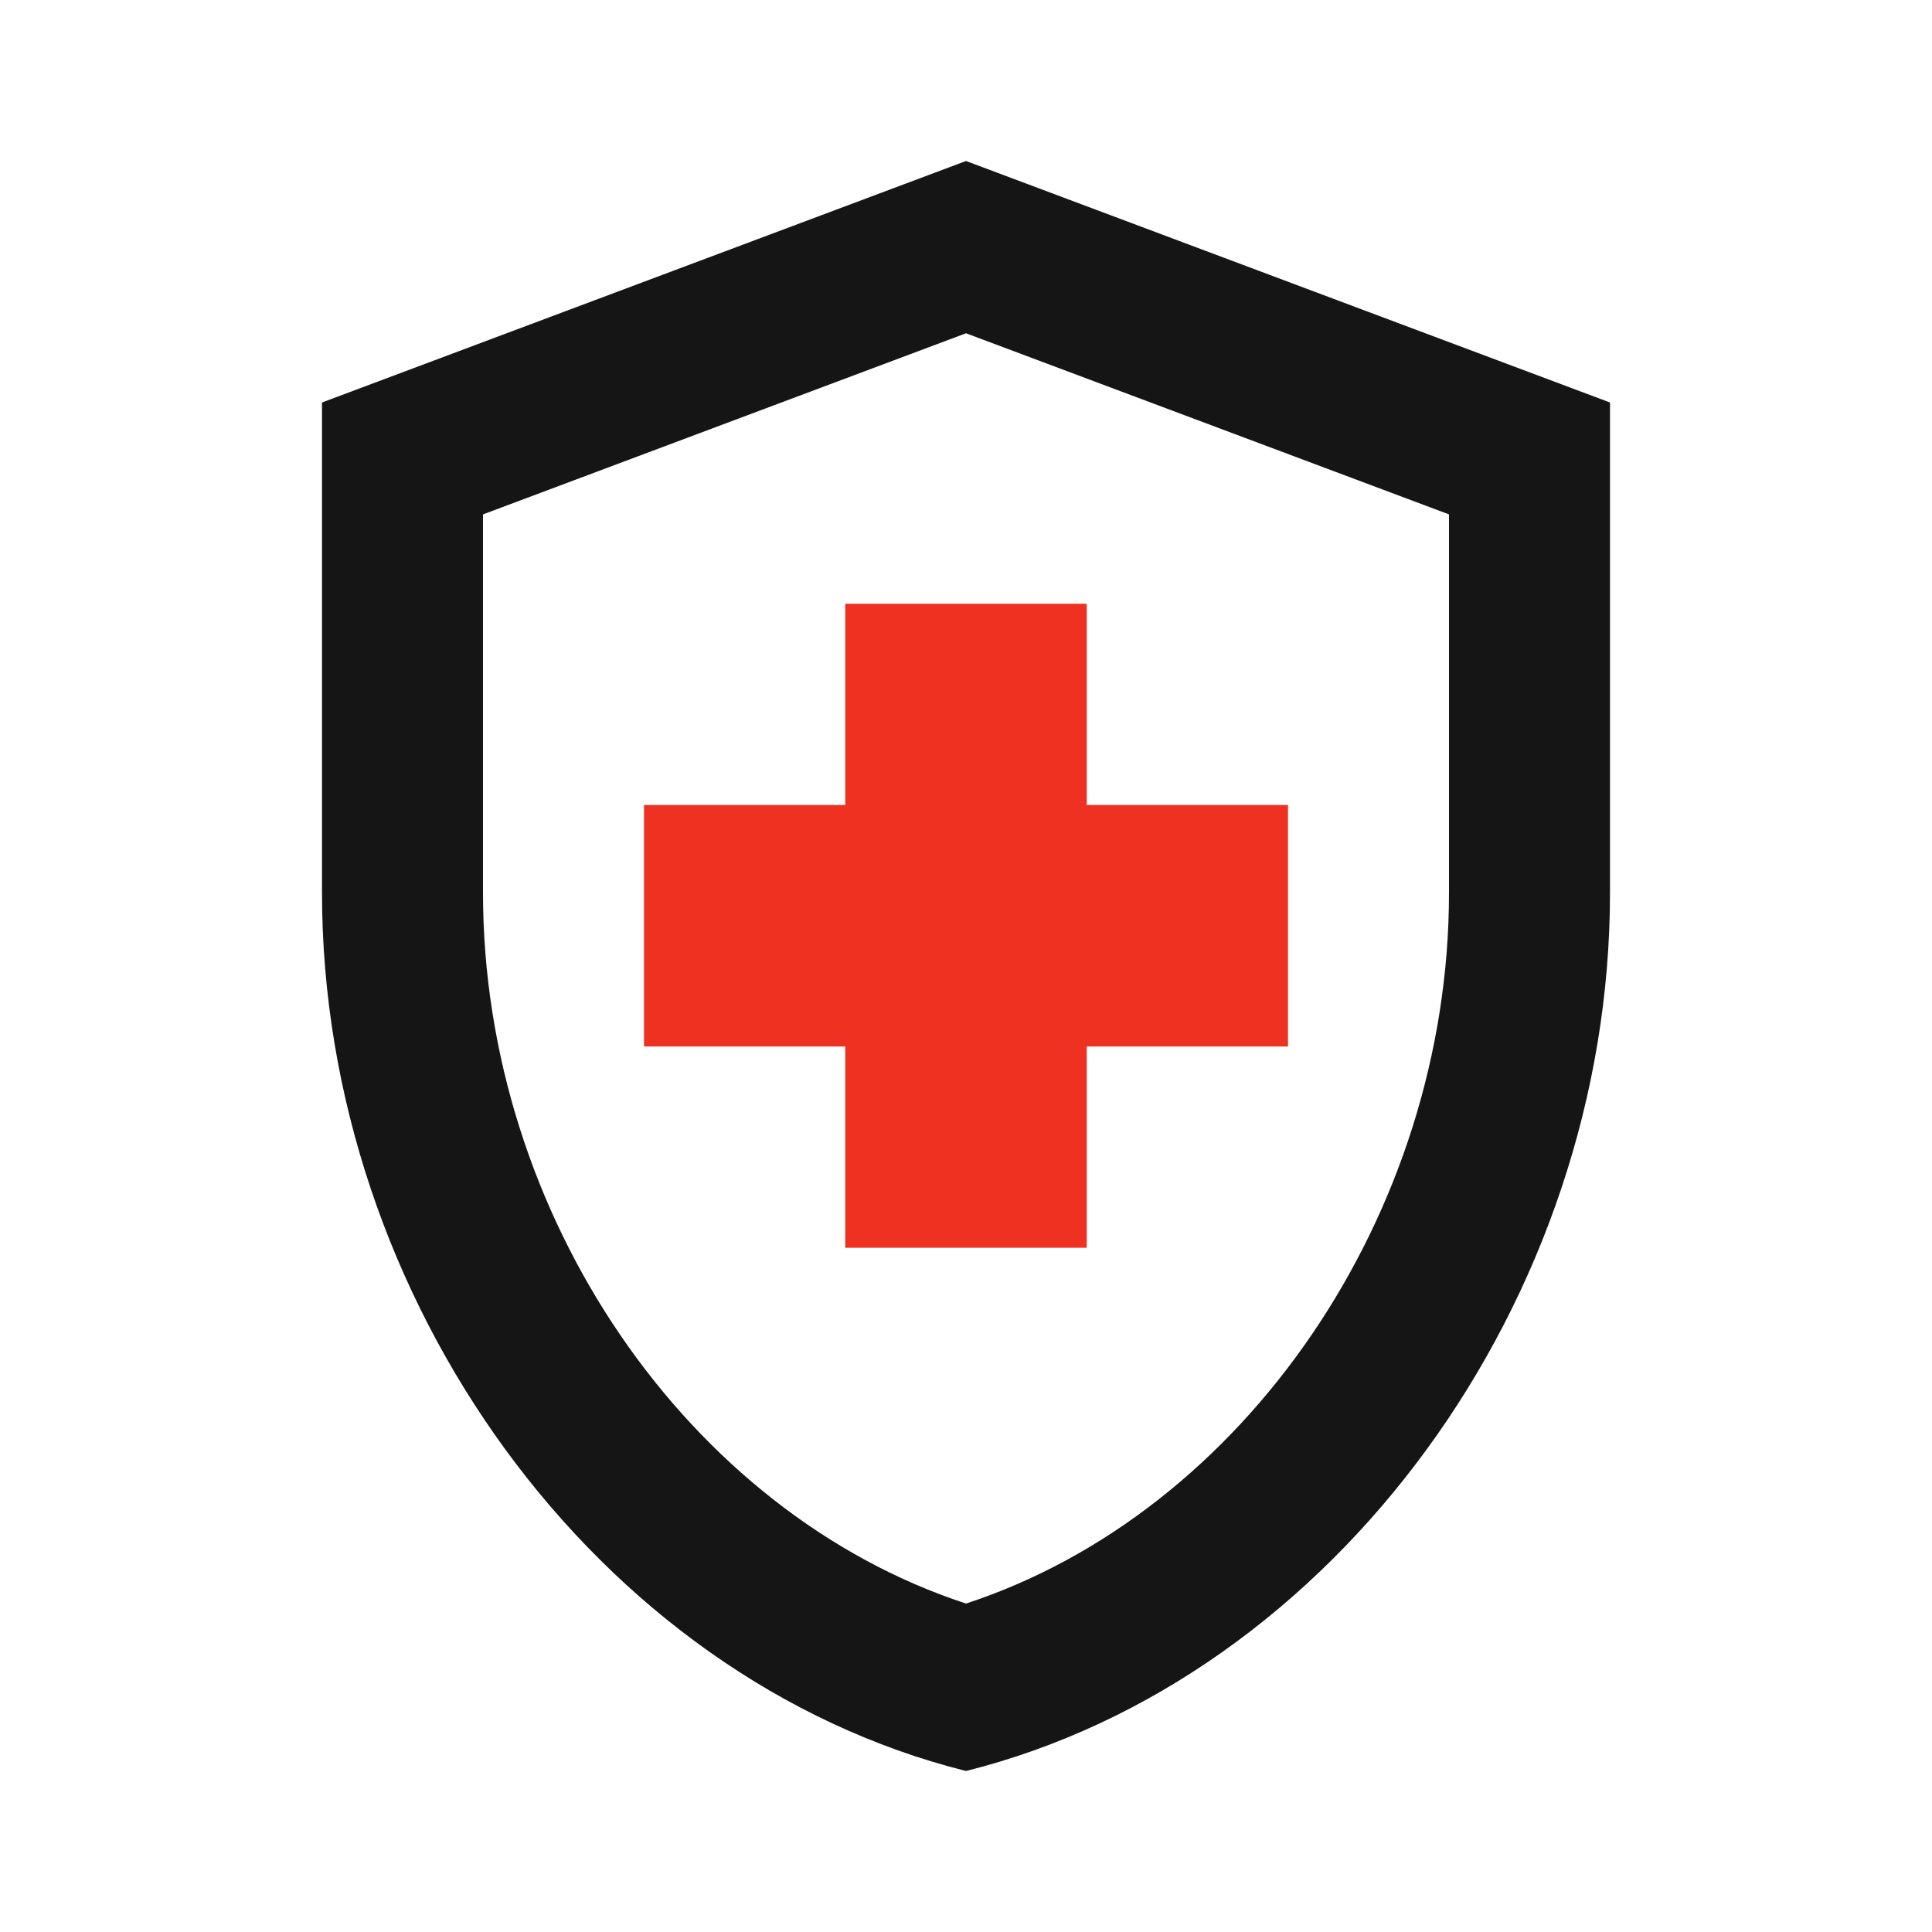 <svg width="24" height="24" viewBox="0 0 24 24" fill="none" xmlns="http://www.w3.org/2000/svg">
<g id="health_and_safety">
<g id="Vector">
<path fill-rule="evenodd" clip-rule="evenodd" d="M4 5L12 2L20 5V11.09C20 16.14 16.59 20.85 12 22C7.41 20.85 4 16.14 4 11.09V5ZM12 19.92C15.45 18.79 18 15.09 18 11.09V6.39L12 4.14L6 6.39V11.09C6 15.1 8.55 18.79 12 19.92Z" fill="#151515"/>
<path d="M10.5 13H8V10H10.5V7.5H13.5V10H16V13H13.5V15.5H10.5V13Z" fill="#EE3121"/>
</g>
</g>
</svg>
